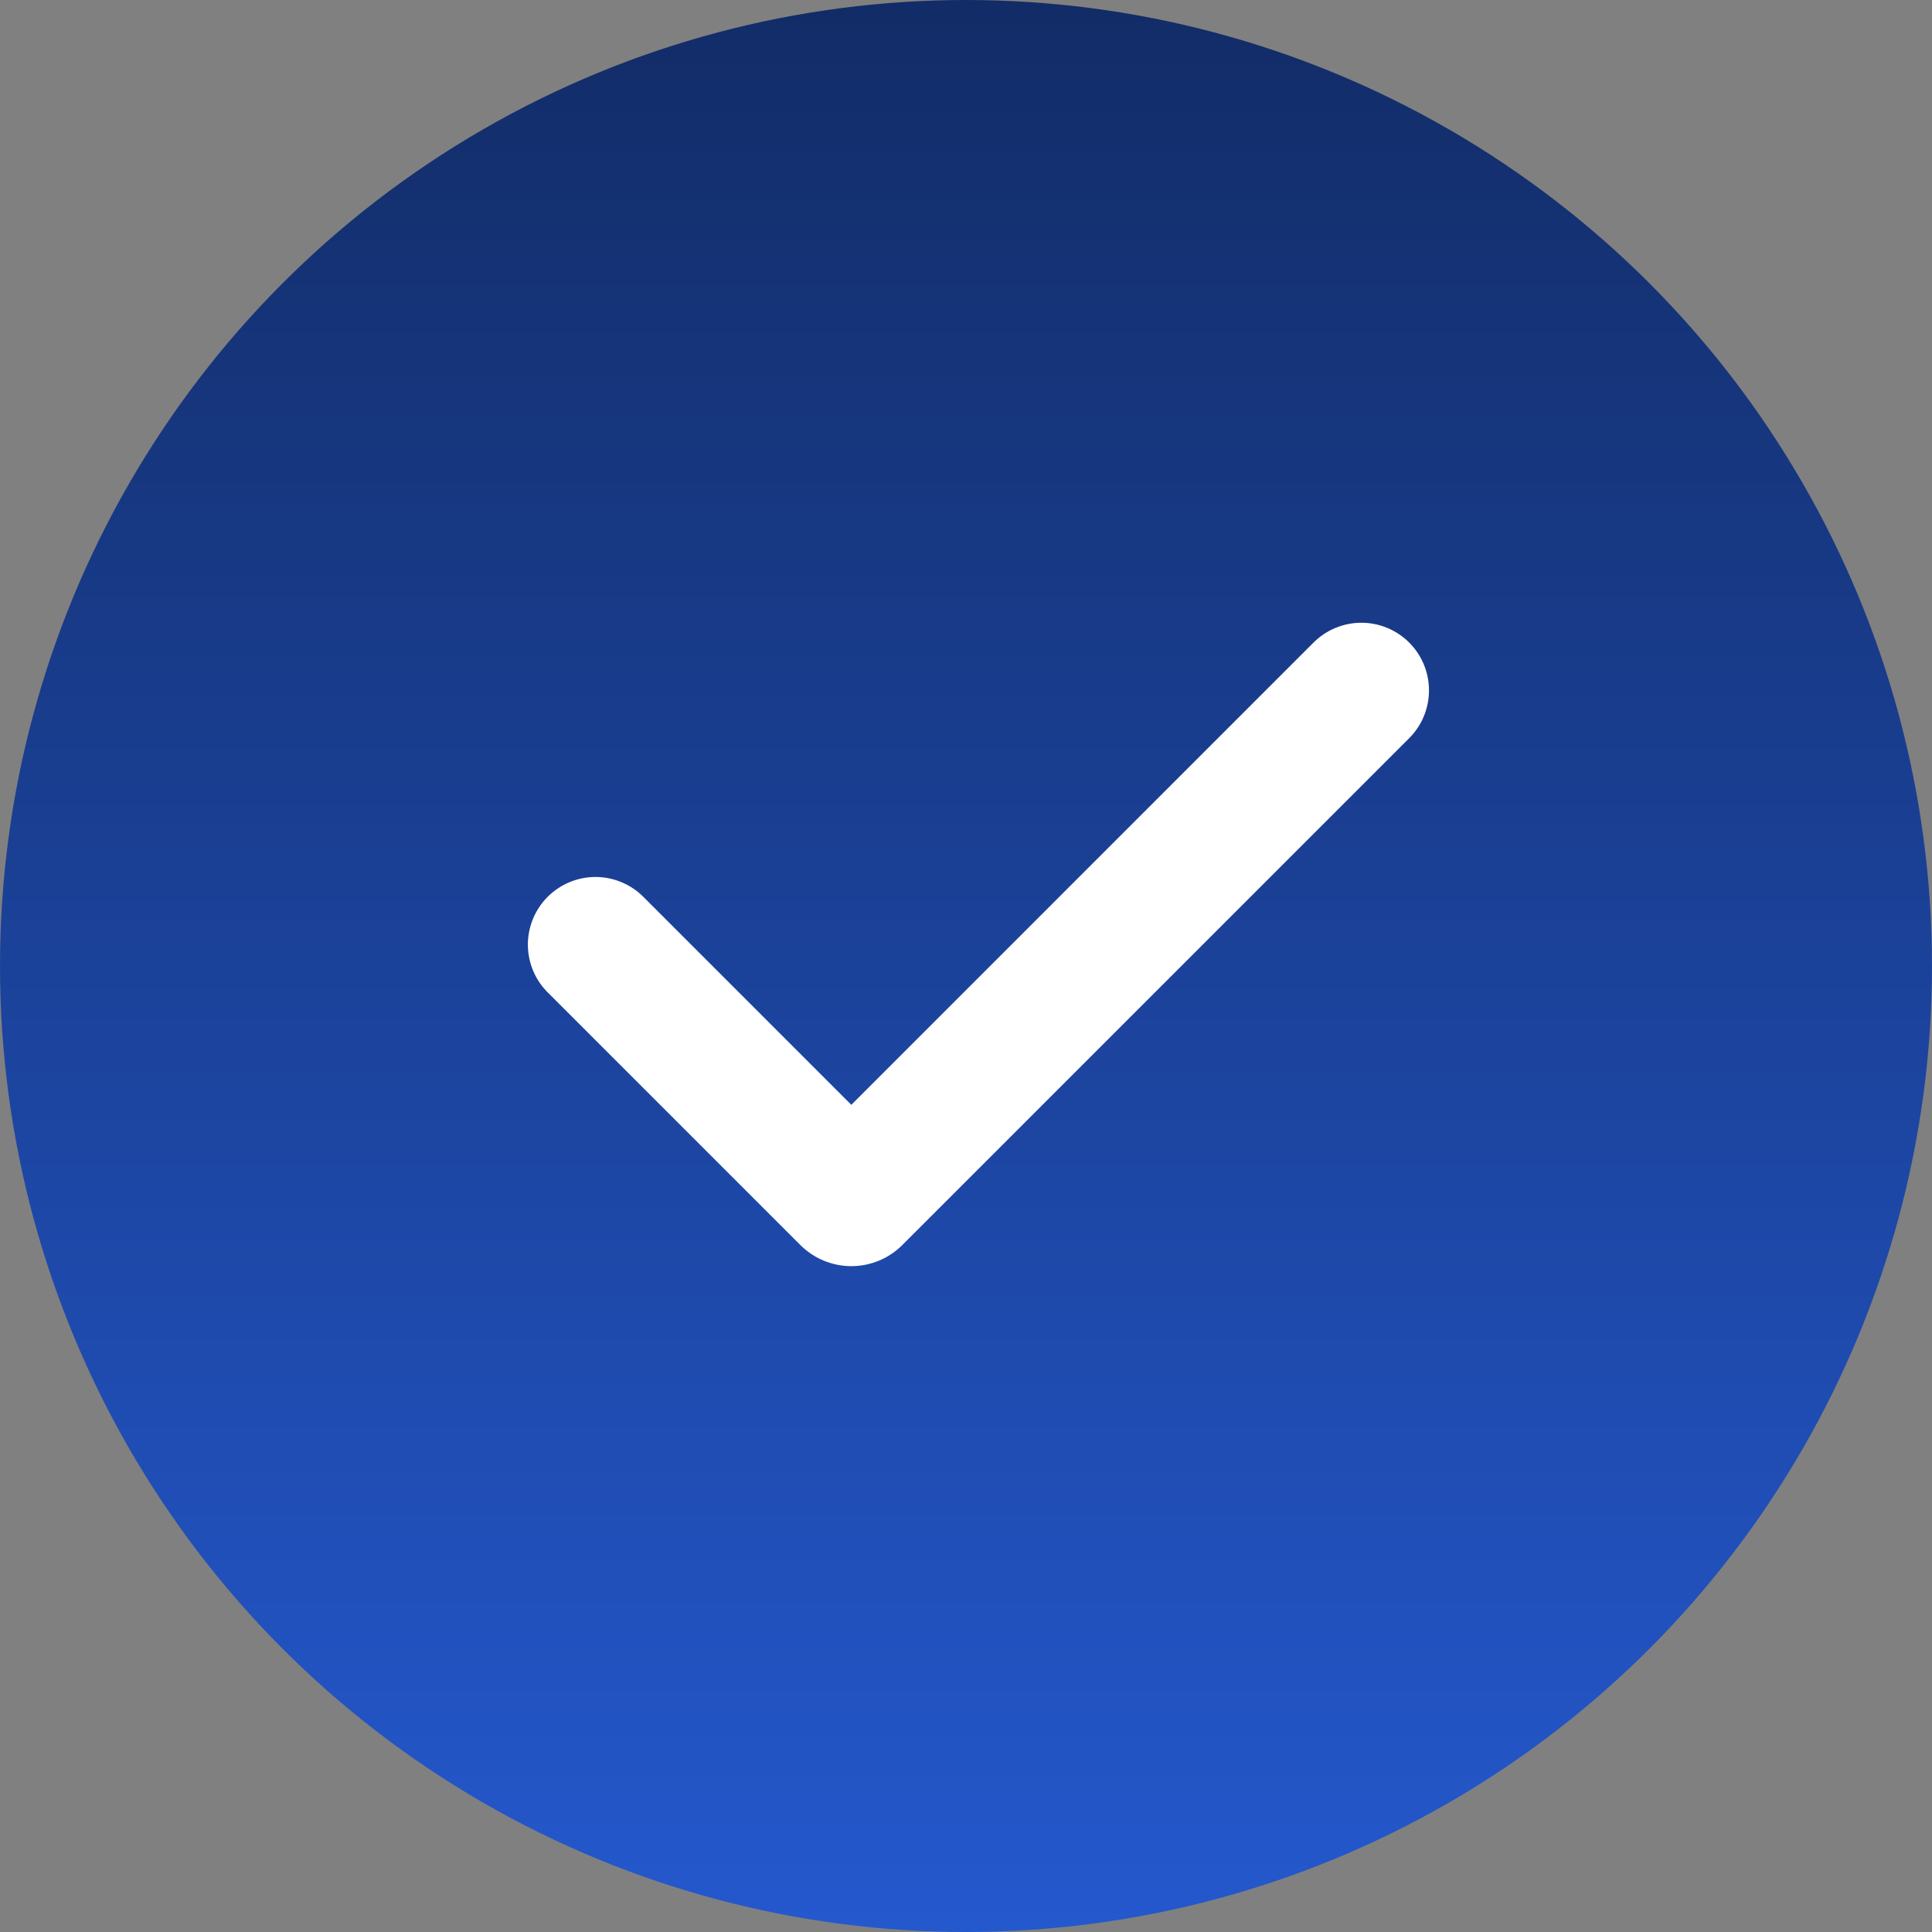 <svg width="75" height="75" viewBox="0 0 75 75" fill="none" xmlns="http://www.w3.org/2000/svg">
<rect x="0" y="0" width="75" height="75" fill="#808080" stroke="none"/>
<circle cx="37.5" cy="37.5" r="37.5" fill="url(#paint0_linear_623_100)"/>
<path fill-rule="evenodd" clip-rule="evenodd" d="M54.705 24.944C55.197 25.436 55.473 26.104 55.473 26.8C55.473 27.496 55.197 28.164 54.705 28.656L35.029 48.331C34.769 48.591 34.461 48.798 34.121 48.938C33.781 49.079 33.417 49.152 33.049 49.152C32.681 49.152 32.317 49.079 31.977 48.938C31.638 48.798 31.329 48.591 31.069 48.331L21.294 38.557C21.043 38.315 20.843 38.026 20.705 37.705C20.568 37.385 20.495 37.041 20.492 36.692C20.489 36.344 20.556 35.998 20.688 35.675C20.82 35.353 21.015 35.06 21.261 34.813C21.508 34.567 21.801 34.372 22.123 34.24C22.446 34.108 22.791 34.041 23.14 34.044C23.488 34.047 23.833 34.12 24.153 34.258C24.474 34.395 24.763 34.595 25.005 34.846L33.048 42.889L50.991 24.944C51.235 24.7 51.524 24.507 51.843 24.375C52.161 24.243 52.503 24.175 52.848 24.175C53.193 24.175 53.534 24.243 53.853 24.375C54.171 24.507 54.461 24.7 54.705 24.944Z" fill="white"/>
<defs>
<linearGradient id="paint0_linear_623_100" x1="37.5" y1="0" x2="37.5" y2="75" gradientUnits="userSpaceOnUse">
<stop stop-color="#122C67"/>
<stop offset="1" stop-color="#2458CD"/>
</linearGradient>
</defs>
</svg>
